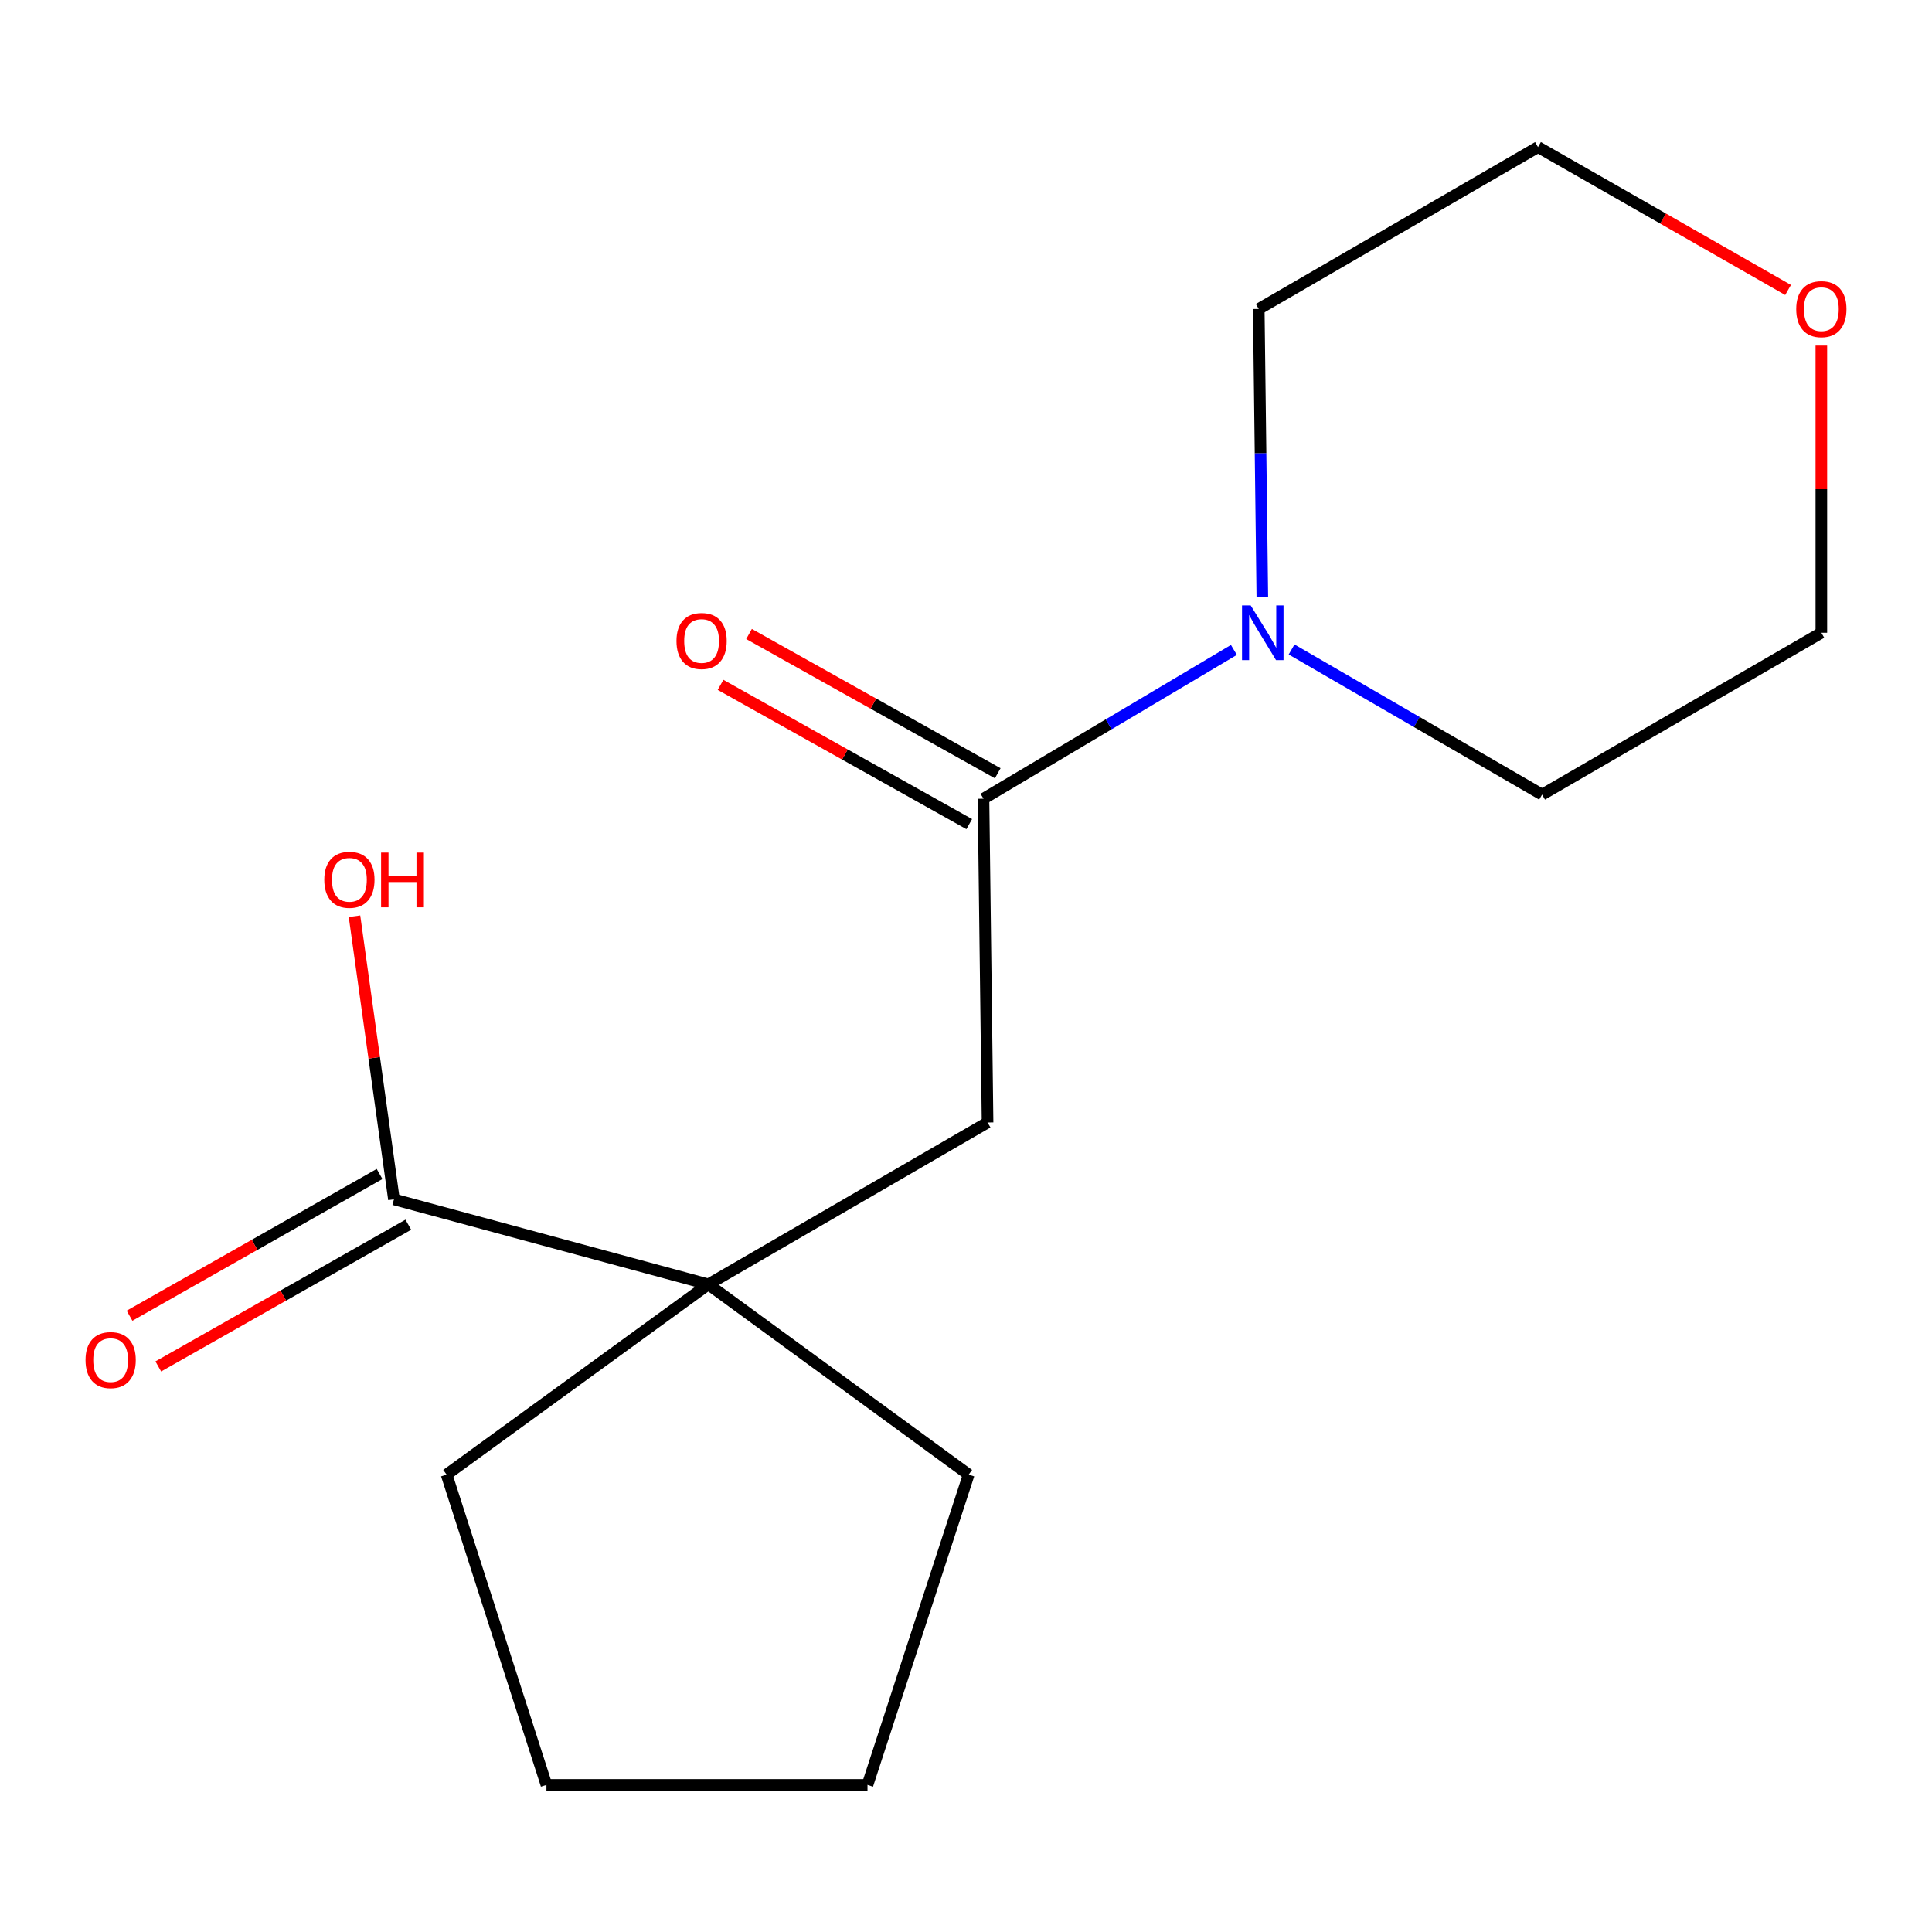 <?xml version='1.0' encoding='iso-8859-1'?>
<svg version='1.1' baseProfile='full'
              xmlns='http://www.w3.org/2000/svg'
                      xmlns:rdkit='http://www.rdkit.org/xml'
                      xmlns:xlink='http://www.w3.org/1999/xlink'
                  xml:space='preserve'
width='1000px' height='1000px' viewBox='0 0 1000 1000'>
<!-- END OF HEADER -->
<rect style='opacity:1.0;fill:#FFFFFF;stroke:none' width='1000' height='1000' x='0' y='0'> </rect>
<path class='bond-1' d='M 509.053,413.406 L 573.858,374.901' style='fill:none;fill-rule:evenodd;stroke:#000000;stroke-width:6px;stroke-linecap:butt;stroke-linejoin:miter;stroke-opacity:1' />
<path class='bond-1' d='M 573.858,374.901 L 638.662,336.395' style='fill:none;fill-rule:evenodd;stroke:#0000FF;stroke-width:6px;stroke-linecap:butt;stroke-linejoin:miter;stroke-opacity:1' />
<path class='bond-3' d='M 509.053,413.406 L 511.166,580.994' style='fill:none;fill-rule:evenodd;stroke:#000000;stroke-width:6px;stroke-linecap:butt;stroke-linejoin:miter;stroke-opacity:1' />
<path class='bond-4' d='M 516.426,400.241 L 452.061,364.194' style='fill:none;fill-rule:evenodd;stroke:#000000;stroke-width:6px;stroke-linecap:butt;stroke-linejoin:miter;stroke-opacity:1' />
<path class='bond-4' d='M 452.061,364.194 L 387.697,328.148' style='fill:none;fill-rule:evenodd;stroke:#FF0000;stroke-width:6px;stroke-linecap:butt;stroke-linejoin:miter;stroke-opacity:1' />
<path class='bond-4' d='M 501.68,426.571 L 437.316,390.524' style='fill:none;fill-rule:evenodd;stroke:#000000;stroke-width:6px;stroke-linecap:butt;stroke-linejoin:miter;stroke-opacity:1' />
<path class='bond-4' d='M 437.316,390.524 L 372.951,354.478' style='fill:none;fill-rule:evenodd;stroke:#FF0000;stroke-width:6px;stroke-linecap:butt;stroke-linejoin:miter;stroke-opacity:1' />
<path class='bond-0' d='M 366.63,664.788 L 511.166,580.994' style='fill:none;fill-rule:evenodd;stroke:#000000;stroke-width:6px;stroke-linecap:butt;stroke-linejoin:miter;stroke-opacity:1' />
<path class='bond-2' d='M 366.63,664.788 L 203.904,620.779' style='fill:none;fill-rule:evenodd;stroke:#000000;stroke-width:6px;stroke-linecap:butt;stroke-linejoin:miter;stroke-opacity:1' />
<path class='bond-10' d='M 366.63,664.788 L 231.165,763.252' style='fill:none;fill-rule:evenodd;stroke:#000000;stroke-width:6px;stroke-linecap:butt;stroke-linejoin:miter;stroke-opacity:1' />
<path class='bond-11' d='M 366.63,664.788 L 501.392,763.252' style='fill:none;fill-rule:evenodd;stroke:#000000;stroke-width:6px;stroke-linecap:butt;stroke-linejoin:miter;stroke-opacity:1' />
<path class='bond-8' d='M 668.523,336.161 L 733.349,373.727' style='fill:none;fill-rule:evenodd;stroke:#0000FF;stroke-width:6px;stroke-linecap:butt;stroke-linejoin:miter;stroke-opacity:1' />
<path class='bond-8' d='M 733.349,373.727 L 798.175,411.294' style='fill:none;fill-rule:evenodd;stroke:#000000;stroke-width:6px;stroke-linecap:butt;stroke-linejoin:miter;stroke-opacity:1' />
<path class='bond-9' d='M 653.378,309.166 L 652.453,234.547' style='fill:none;fill-rule:evenodd;stroke:#0000FF;stroke-width:6px;stroke-linecap:butt;stroke-linejoin:miter;stroke-opacity:1' />
<path class='bond-9' d='M 652.453,234.547 L 651.527,159.928' style='fill:none;fill-rule:evenodd;stroke:#000000;stroke-width:6px;stroke-linecap:butt;stroke-linejoin:miter;stroke-opacity:1' />
<path class='bond-5' d='M 196.463,607.652 L 131.754,644.335' style='fill:none;fill-rule:evenodd;stroke:#000000;stroke-width:6px;stroke-linecap:butt;stroke-linejoin:miter;stroke-opacity:1' />
<path class='bond-5' d='M 131.754,644.335 L 67.045,681.018' style='fill:none;fill-rule:evenodd;stroke:#FF0000;stroke-width:6px;stroke-linecap:butt;stroke-linejoin:miter;stroke-opacity:1' />
<path class='bond-5' d='M 211.345,633.905 L 146.636,670.588' style='fill:none;fill-rule:evenodd;stroke:#000000;stroke-width:6px;stroke-linecap:butt;stroke-linejoin:miter;stroke-opacity:1' />
<path class='bond-5' d='M 146.636,670.588 L 81.928,707.271' style='fill:none;fill-rule:evenodd;stroke:#FF0000;stroke-width:6px;stroke-linecap:butt;stroke-linejoin:miter;stroke-opacity:1' />
<path class='bond-7' d='M 203.904,620.779 L 193.697,547.509' style='fill:none;fill-rule:evenodd;stroke:#000000;stroke-width:6px;stroke-linecap:butt;stroke-linejoin:miter;stroke-opacity:1' />
<path class='bond-7' d='M 193.697,547.509 L 183.489,474.24' style='fill:none;fill-rule:evenodd;stroke:#FF0000;stroke-width:6px;stroke-linecap:butt;stroke-linejoin:miter;stroke-opacity:1' />
<path class='bond-6' d='M 925.505,150.088 L 860.784,113.111' style='fill:none;fill-rule:evenodd;stroke:#FF0000;stroke-width:6px;stroke-linecap:butt;stroke-linejoin:miter;stroke-opacity:1' />
<path class='bond-6' d='M 860.784,113.111 L 796.063,76.134' style='fill:none;fill-rule:evenodd;stroke:#000000;stroke-width:6px;stroke-linecap:butt;stroke-linejoin:miter;stroke-opacity:1' />
<path class='bond-16' d='M 942.727,178.878 L 942.727,253.197' style='fill:none;fill-rule:evenodd;stroke:#FF0000;stroke-width:6px;stroke-linecap:butt;stroke-linejoin:miter;stroke-opacity:1' />
<path class='bond-16' d='M 942.727,253.197 L 942.727,327.516' style='fill:none;fill-rule:evenodd;stroke:#000000;stroke-width:6px;stroke-linecap:butt;stroke-linejoin:miter;stroke-opacity:1' />
<path class='bond-13' d='M 798.175,411.294 L 942.727,327.516' style='fill:none;fill-rule:evenodd;stroke:#000000;stroke-width:6px;stroke-linecap:butt;stroke-linejoin:miter;stroke-opacity:1' />
<path class='bond-12' d='M 651.527,159.928 L 796.063,76.134' style='fill:none;fill-rule:evenodd;stroke:#000000;stroke-width:6px;stroke-linecap:butt;stroke-linejoin:miter;stroke-opacity:1' />
<path class='bond-14' d='M 231.165,763.252 L 282.836,923.866' style='fill:none;fill-rule:evenodd;stroke:#000000;stroke-width:6px;stroke-linecap:butt;stroke-linejoin:miter;stroke-opacity:1' />
<path class='bond-15' d='M 501.392,763.252 L 449.016,923.866' style='fill:none;fill-rule:evenodd;stroke:#000000;stroke-width:6px;stroke-linecap:butt;stroke-linejoin:miter;stroke-opacity:1' />
<path class='bond-17' d='M 282.836,923.866 L 449.016,923.866' style='fill:none;fill-rule:evenodd;stroke:#000000;stroke-width:6px;stroke-linecap:butt;stroke-linejoin:miter;stroke-opacity:1' />
<path  class='atom-2' d='M 647.346 313.356
L 656.626 328.356
Q 657.546 329.836, 659.026 332.516
Q 660.506 335.196, 660.586 335.356
L 660.586 313.356
L 664.346 313.356
L 664.346 341.676
L 660.466 341.676
L 650.506 325.276
Q 649.346 323.356, 648.106 321.156
Q 646.906 318.956, 646.546 318.276
L 646.546 341.676
L 642.866 341.676
L 642.866 313.356
L 647.346 313.356
' fill='#0000FF'/>
<path  class='atom-5' d='M 350.143 331.771
Q 350.143 324.971, 353.503 321.171
Q 356.863 317.371, 363.143 317.371
Q 369.423 317.371, 372.783 321.171
Q 376.143 324.971, 376.143 331.771
Q 376.143 338.651, 372.743 342.571
Q 369.343 346.451, 363.143 346.451
Q 356.903 346.451, 353.503 342.571
Q 350.143 338.691, 350.143 331.771
M 363.143 343.251
Q 367.463 343.251, 369.783 340.371
Q 372.143 337.451, 372.143 331.771
Q 372.143 326.211, 369.783 323.411
Q 367.463 320.571, 363.143 320.571
Q 358.823 320.571, 356.463 323.371
Q 354.143 326.171, 354.143 331.771
Q 354.143 337.491, 356.463 340.371
Q 358.823 343.251, 363.143 343.251
' fill='#FF0000'/>
<path  class='atom-6' d='M 44.273 703.982
Q 44.273 697.182, 47.633 693.382
Q 50.992 689.582, 57.273 689.582
Q 63.553 689.582, 66.912 693.382
Q 70.272 697.182, 70.272 703.982
Q 70.272 710.862, 66.873 714.782
Q 63.472 718.662, 57.273 718.662
Q 51.032 718.662, 47.633 714.782
Q 44.273 710.902, 44.273 703.982
M 57.273 715.462
Q 61.593 715.462, 63.913 712.582
Q 66.272 709.662, 66.272 703.982
Q 66.272 698.422, 63.913 695.622
Q 61.593 692.782, 57.273 692.782
Q 52.953 692.782, 50.593 695.582
Q 48.273 698.382, 48.273 703.982
Q 48.273 709.702, 50.593 712.582
Q 52.953 715.462, 57.273 715.462
' fill='#FF0000'/>
<path  class='atom-7' d='M 929.727 160.008
Q 929.727 153.208, 933.087 149.408
Q 936.447 145.608, 942.727 145.608
Q 949.007 145.608, 952.367 149.408
Q 955.727 153.208, 955.727 160.008
Q 955.727 166.888, 952.327 170.808
Q 948.927 174.688, 942.727 174.688
Q 936.487 174.688, 933.087 170.808
Q 929.727 166.928, 929.727 160.008
M 942.727 171.488
Q 947.047 171.488, 949.367 168.608
Q 951.727 165.688, 951.727 160.008
Q 951.727 154.448, 949.367 151.648
Q 947.047 148.808, 942.727 148.808
Q 938.407 148.808, 936.047 151.608
Q 933.727 154.408, 933.727 160.008
Q 933.727 165.728, 936.047 168.608
Q 938.407 171.488, 942.727 171.488
' fill='#FF0000'/>
<path  class='atom-8' d='M 167.851 455.383
Q 167.851 448.583, 171.211 444.783
Q 174.571 440.983, 180.851 440.983
Q 187.131 440.983, 190.491 444.783
Q 193.851 448.583, 193.851 455.383
Q 193.851 462.263, 190.451 466.183
Q 187.051 470.063, 180.851 470.063
Q 174.611 470.063, 171.211 466.183
Q 167.851 462.303, 167.851 455.383
M 180.851 466.863
Q 185.171 466.863, 187.491 463.983
Q 189.851 461.063, 189.851 455.383
Q 189.851 449.823, 187.491 447.023
Q 185.171 444.183, 180.851 444.183
Q 176.531 444.183, 174.171 446.983
Q 171.851 449.783, 171.851 455.383
Q 171.851 461.103, 174.171 463.983
Q 176.531 466.863, 180.851 466.863
' fill='#FF0000'/>
<path  class='atom-8' d='M 197.251 441.303
L 201.091 441.303
L 201.091 453.343
L 215.571 453.343
L 215.571 441.303
L 219.411 441.303
L 219.411 469.623
L 215.571 469.623
L 215.571 456.543
L 201.091 456.543
L 201.091 469.623
L 197.251 469.623
L 197.251 441.303
' fill='#FF0000'/>
</svg>
